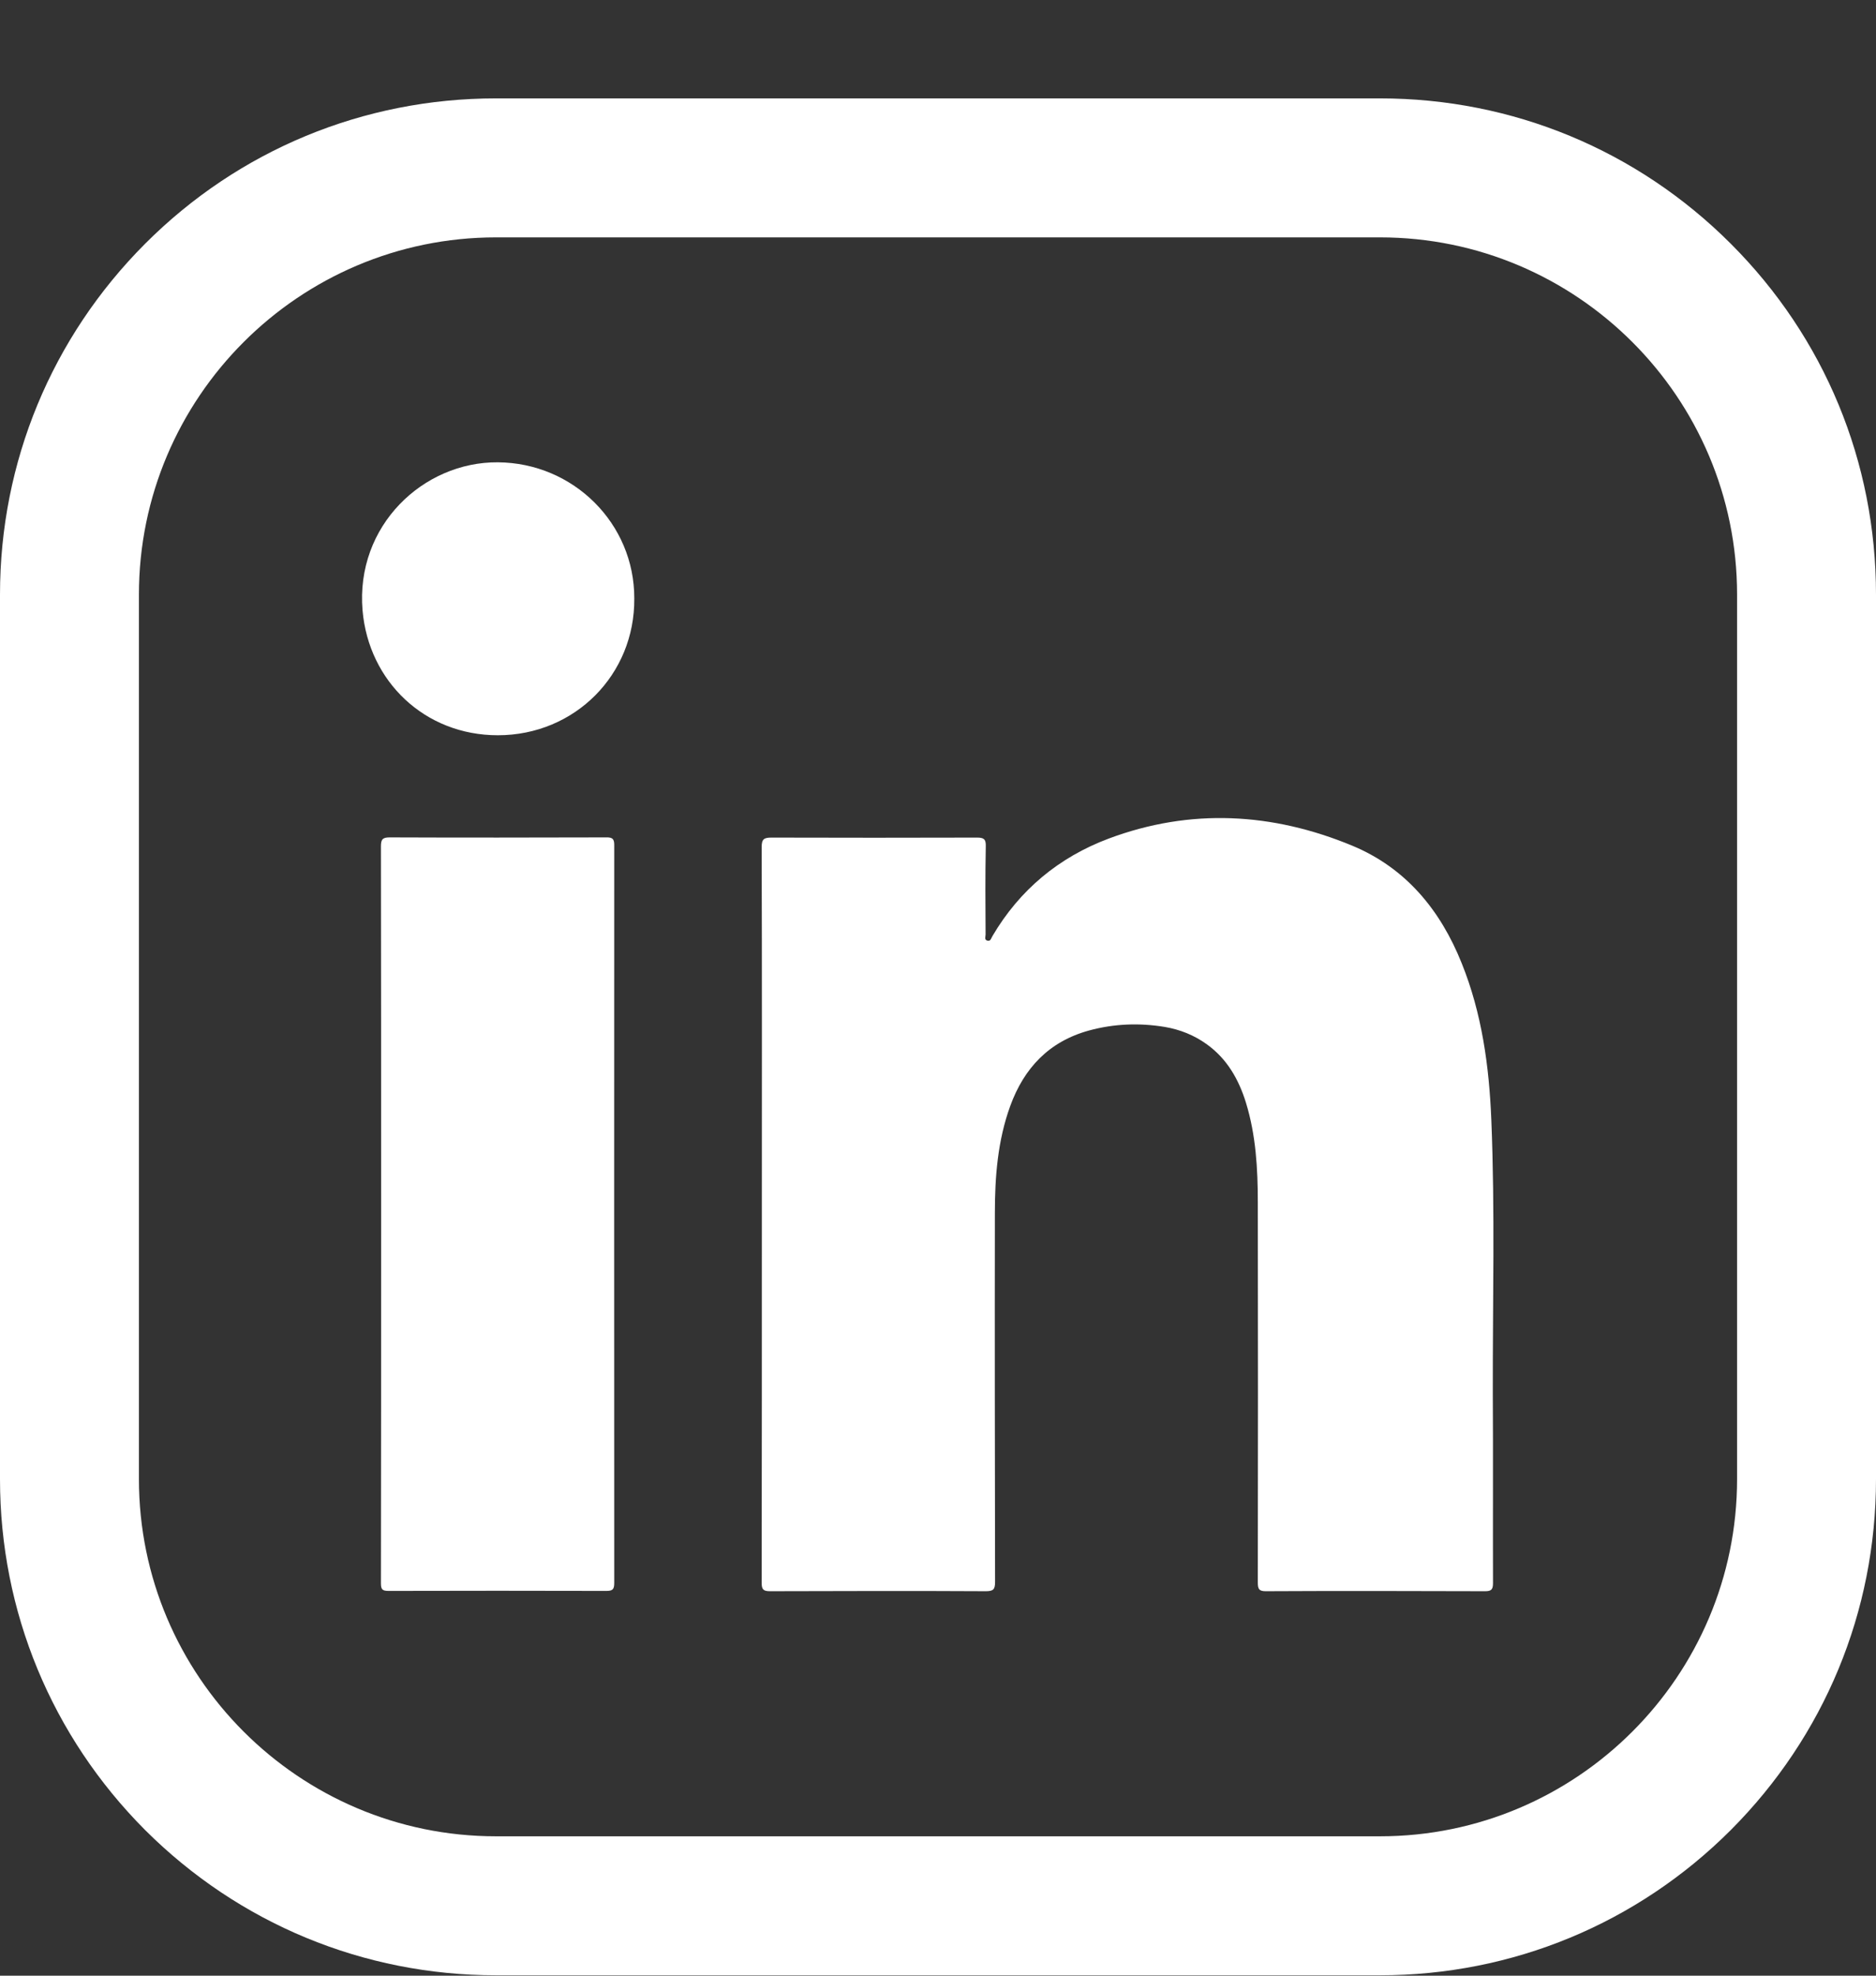 <svg width="19" height="20" viewBox="0 0 19 20" fill="none" xmlns="http://www.w3.org/2000/svg">
<rect x="0" y="0" width="19" height="20" fill="#333333" stroke="none"/>
<path d="M13.977 19.996H5.023C3.682 19.996 2.42 19.473 1.47 18.526C0.523 17.576 0 16.314 0 14.973V6.019C0 4.678 0.523 3.416 1.47 2.467C2.418 1.518 3.682 0.996 5.023 0.996H13.977C15.318 0.996 16.581 1.519 17.529 2.467C18.479 3.416 19 4.676 19 6.019V14.973C19 16.314 18.477 17.576 17.529 18.526C16.581 19.473 15.318 19.996 13.977 19.996ZM5.023 2.403C3.029 2.403 1.407 4.025 1.407 6.019V14.973C1.407 16.967 3.029 18.589 5.023 18.589H13.977C15.971 18.589 17.593 16.967 17.593 14.973V6.019C17.593 4.025 15.971 2.403 13.977 2.403H5.023Z" fill="white" style="fill:white;fill:white;fill-opacity:1;"/>
<path d="M15.104 11.336C15.082 10.794 15.009 10.259 14.804 9.751C14.589 9.213 14.238 8.787 13.698 8.562C12.889 8.226 12.058 8.179 11.229 8.489C10.725 8.678 10.327 9.008 10.052 9.475C10.038 9.496 10.035 9.532 9.999 9.522C9.967 9.513 9.982 9.481 9.982 9.46C9.98 9.162 9.978 8.864 9.984 8.566C9.986 8.496 9.965 8.479 9.896 8.479C9.202 8.481 8.508 8.481 7.814 8.479C7.737 8.479 7.714 8.494 7.714 8.577C7.718 9.815 7.716 11.053 7.716 12.293C7.716 13.536 7.716 14.78 7.714 16.023C7.714 16.093 7.733 16.108 7.801 16.108C8.528 16.106 9.256 16.104 9.984 16.108C10.061 16.108 10.078 16.089 10.078 16.014C10.076 14.77 10.074 13.527 10.076 12.283C10.076 11.914 10.104 11.546 10.232 11.195C10.372 10.811 10.625 10.543 11.029 10.432C11.282 10.363 11.539 10.353 11.798 10.396C11.951 10.422 12.094 10.479 12.222 10.571C12.428 10.719 12.546 10.927 12.619 11.163C12.72 11.492 12.739 11.831 12.739 12.172C12.741 13.455 12.741 14.738 12.739 16.021C12.739 16.087 12.752 16.109 12.824 16.108C13.563 16.104 14.3 16.106 15.039 16.108C15.102 16.108 15.121 16.093 15.121 16.027C15.119 15.387 15.123 14.749 15.119 14.11C15.117 13.183 15.142 12.259 15.104 11.336Z" fill="white" style="fill:white;fill:white;fill-opacity:1;"/>
<path d="M6.137 8.477C5.407 8.479 4.676 8.48 3.946 8.477C3.873 8.477 3.858 8.499 3.858 8.569C3.86 9.808 3.86 11.05 3.86 12.29C3.86 13.535 3.86 14.781 3.858 16.028C3.858 16.09 3.873 16.105 3.935 16.105C4.67 16.103 5.406 16.103 6.141 16.105C6.206 16.105 6.221 16.088 6.221 16.024C6.22 13.537 6.22 11.052 6.221 8.565C6.223 8.494 6.206 8.475 6.137 8.477Z" fill="white" style="fill:white;fill:white;fill-opacity:1;"/>
<path d="M5.042 4.68C4.288 4.674 3.599 5.321 3.672 6.18C3.734 6.897 4.301 7.443 5.042 7.443C5.822 7.443 6.431 6.829 6.424 6.058C6.426 5.299 5.807 4.685 5.042 4.68Z" fill="white" style="fill:white;fill:white;fill-opacity:1;"/>
</svg>
